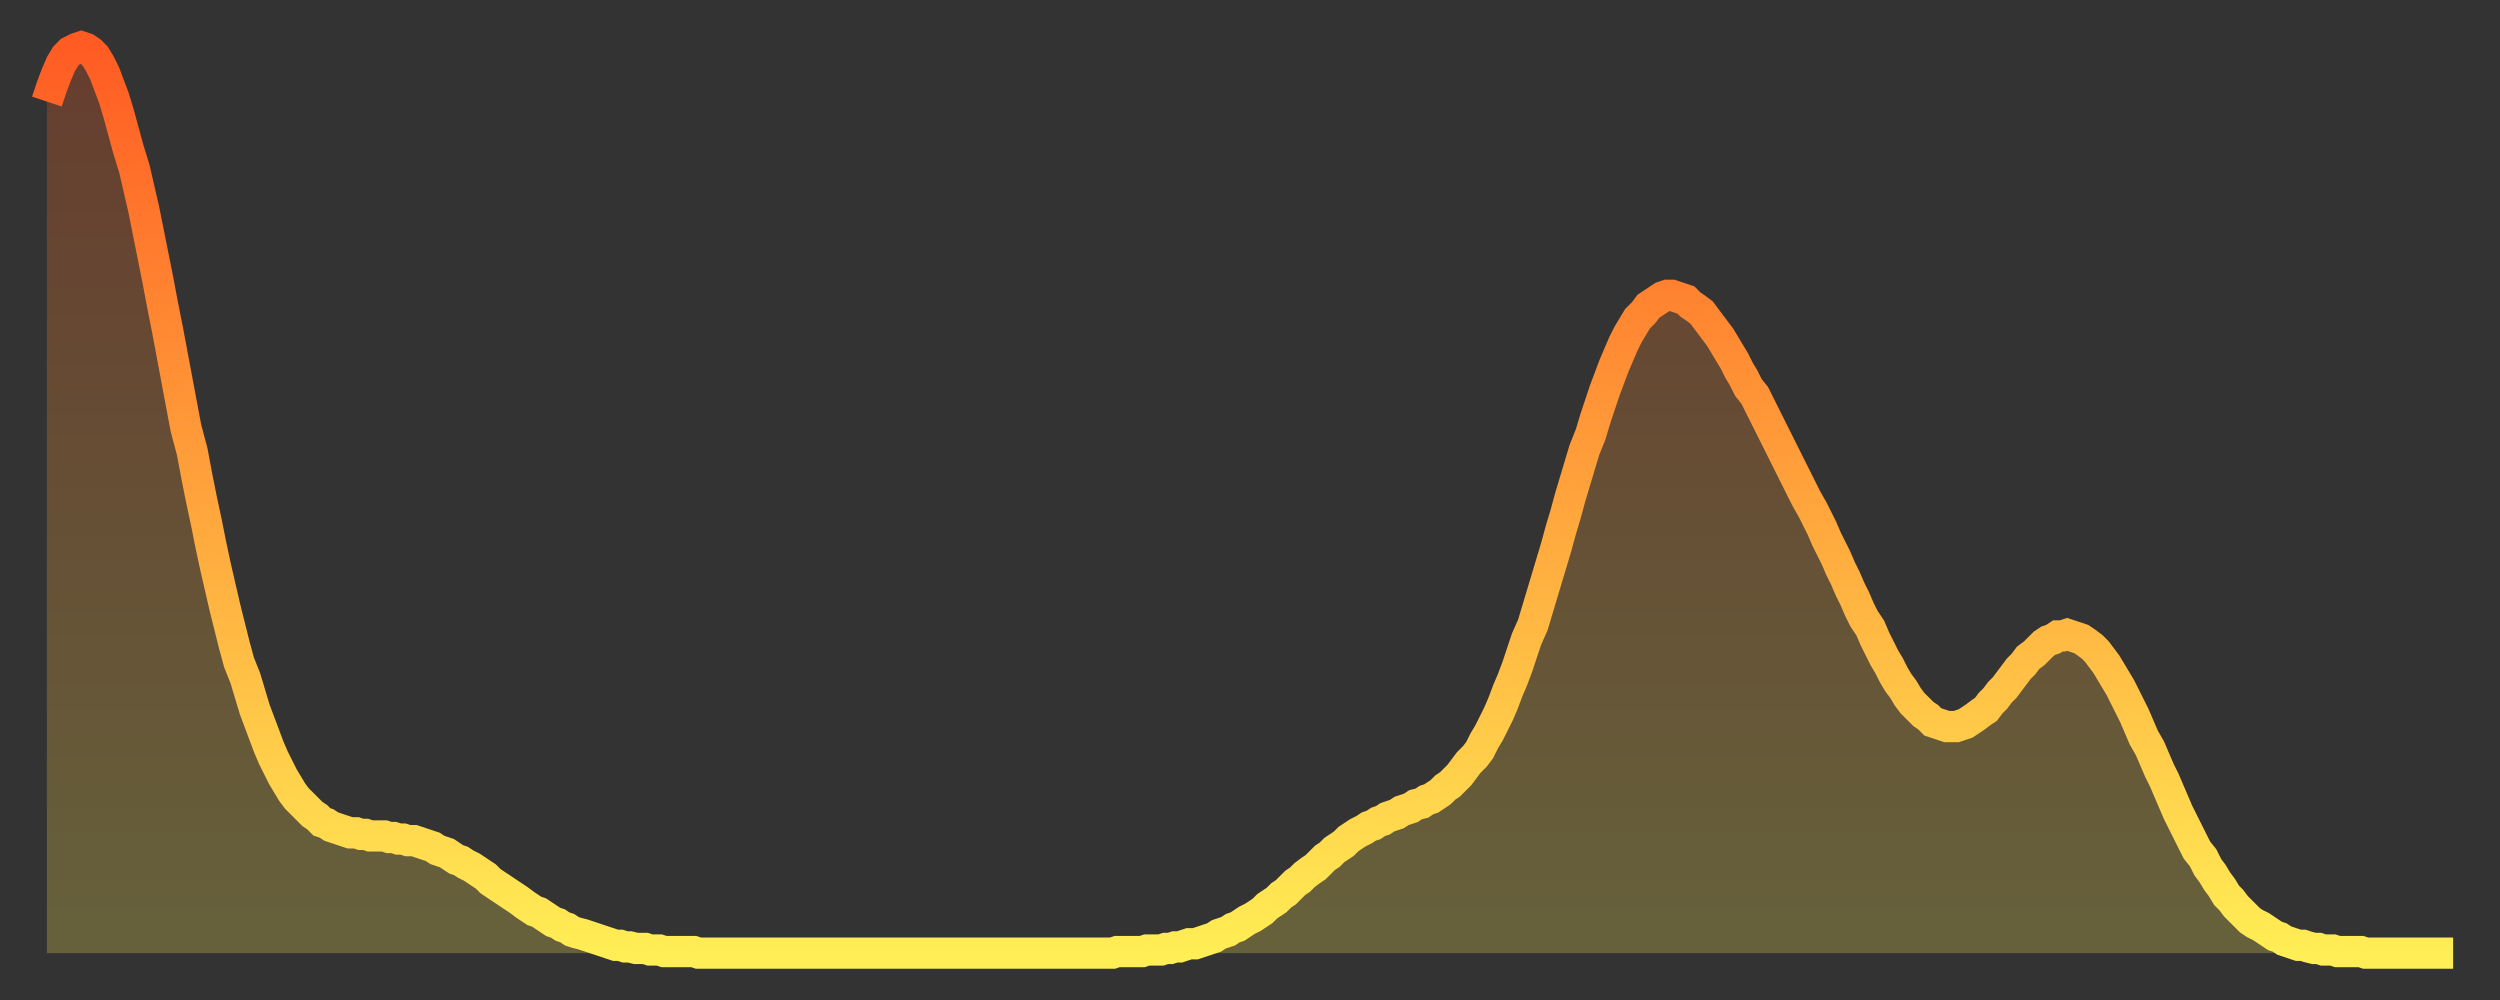 <?xml version="1.0" encoding="utf-8" ?>
<svg baseProfile="full" height="64" version="1.1" width="160" xmlns="http://www.w3.org/2000/svg" xmlns:ev="http://www.w3.org/2001/xml-events" xmlns:xlink="http://www.w3.org/1999/xlink"><rect width="100%" height="100%" fill="#333333" stroke="none"/><defs><linearGradient id="id2777354" x1="0" x2="0" y1="0" y2="1"><stop offset="0%" stop-color="#ff5b23" /><stop offset="50%" stop-color="#ffa43c" /><stop offset="100%" stop-color="#ffee55" /></linearGradient></defs><g transform="translate(3,3)"><g><path d="M 0.0 3.5 0.3 2.6 0.6 1.8 0.9 1.1 1.2 0.6 1.5 0.3 1.9 0.1 2.2 0.0 2.5 0.1 2.8 0.3 3.1 0.6 3.4 1.1 3.7 1.7 4.0 2.5 4.3 3.3 4.6 4.3 4.9 5.4 5.2 6.5 5.6 7.8 5.9 9.1 6.2 10.4 6.5 11.9 6.8 13.4 7.1 14.9 7.4 16.5 7.7 18.0 8.0 19.6 8.3 21.2 8.6 22.8 8.9 24.4 9.3 25.9 9.6 27.5 9.9 29.0 10.2 30.4 10.5 31.9 10.8 33.3 11.1 34.6 11.4 35.9 11.7 37.1 12.0 38.3 12.3 39.4 12.7 40.4 13.0 41.4 13.3 42.4 13.6 43.2 13.9 44.0 14.2 44.8 14.5 45.5 14.8 46.1 15.1 46.7 15.4 47.2 15.7 47.7 16.0 48.1 16.4 48.5 16.7 48.8 17.0 49.1 17.3 49.3 17.6 49.6 17.9 49.7 18.2 49.9 18.5 50.0 18.8 50.1 19.1 50.2 19.4 50.3 19.8 50.3 20.1 50.4 20.4 50.4 20.7 50.5 21.0 50.5 21.3 50.5 21.6 50.5 21.9 50.6 22.2 50.6 22.5 50.7 22.8 50.7 23.1 50.8 23.5 50.8 23.8 50.9 24.1 51.0 24.4 51.1 24.7 51.2 25.0 51.4 25.3 51.5 25.6 51.6 25.9 51.8 26.2 52.0 26.5 52.1 26.8 52.3 27.2 52.5 27.5 52.7 27.8 52.9 28.1 53.1 28.4 53.4 28.7 53.6 29.0 53.8 29.3 54.0 29.6 54.2 29.9 54.4 30.2 54.6 30.6 54.9 30.9 55.1 31.2 55.3 31.5 55.4 31.8 55.6 32.1 55.8 32.4 56.0 32.7 56.1 33.0 56.3 33.3 56.4 33.6 56.6 33.9 56.7 34.3 56.8 34.6 56.9 34.9 57.0 35.2 57.1 35.5 57.2 35.8 57.3 36.1 57.4 36.4 57.5 36.7 57.5 37.0 57.6 37.3 57.6 37.7 57.7 38.0 57.7 38.3 57.7 38.6 57.8 38.9 57.8 39.2 57.8 39.5 57.9 39.8 57.9 40.1 57.9 40.4 57.9 40.7 57.9 41.0 57.9 41.4 57.9 41.7 58.0 42.0 58.0 42.3 58.0 42.6 58.0 42.9 58.0 43.2 58.0 43.5 58.0 43.8 58.0 44.1 58.0 44.4 58.0 44.7 58.0 45.1 58.0 45.4 58.0 45.7 58.0 46.0 58.0 46.3 58.0 46.6 58.0 46.9 58.0 47.2 58.0 47.5 58.0 47.8 58.0 48.1 58.0 48.5 58.0 48.8 58.0 49.1 58.0 49.4 58.0 49.7 58.0 50.0 58.0 50.3 58.0 50.6 58.0 50.9 58.0 51.2 58.0 51.5 58.0 51.8 58.0 52.2 58.0 52.5 58.0 52.8 58.0 53.1 58.0 53.4 58.0 53.7 58.0 54.0 58.0 54.3 58.0 54.6 58.0 54.9 58.0 55.2 58.0 55.6 58.0 55.9 58.0 56.2 58.0 56.5 58.0 56.8 58.0 57.1 58.0 57.4 58.0 57.7 58.0 58.0 58.0 58.3 58.0 58.6 58.0 58.9 58.0 59.3 58.0 59.6 58.0 59.9 58.0 60.2 58.0 60.5 58.0 60.8 58.0 61.1 58.0 61.4 58.0 61.7 58.0 62.0 58.0 62.3 58.0 62.6 58.0 63.0 58.0 63.3 58.0 63.6 58.0 63.9 58.0 64.2 58.0 64.5 58.0 64.8 58.0 65.1 58.0 65.4 58.0 65.7 58.0 66.0 58.0 66.4 58.0 66.7 58.0 67.0 58.0 67.3 58.0 67.6 58.0 67.9 58.0 68.2 58.0 68.5 57.9 68.8 57.9 69.1 57.9 69.4 57.9 69.7 57.9 70.1 57.9 70.4 57.8 70.7 57.8 71.0 57.8 71.3 57.8 71.6 57.7 71.9 57.7 72.2 57.6 72.5 57.6 72.8 57.5 73.1 57.4 73.5 57.4 73.8 57.3 74.1 57.2 74.4 57.1 74.7 57.0 75.0 56.8 75.3 56.7 75.6 56.6 75.9 56.4 76.2 56.3 76.5 56.1 76.8 55.9 77.2 55.7 77.5 55.5 77.8 55.3 78.1 55.0 78.4 54.8 78.7 54.6 79.0 54.3 79.3 54.1 79.6 53.8 79.9 53.5 80.2 53.3 80.5 53.0 80.9 52.7 81.2 52.5 81.5 52.2 81.8 51.9 82.1 51.7 82.4 51.4 82.7 51.2 83.0 51.0 83.3 50.7 83.6 50.5 83.9 50.3 84.3 50.1 84.6 49.9 84.9 49.8 85.2 49.6 85.5 49.5 85.8 49.3 86.1 49.2 86.4 49.1 86.7 48.9 87.0 48.8 87.3 48.7 87.6 48.5 88.0 48.4 88.3 48.2 88.6 48.1 88.9 47.9 89.2 47.7 89.5 47.4 89.8 47.2 90.1 46.9 90.4 46.6 90.7 46.2 91.0 45.8 91.4 45.4 91.7 45.0 92.0 44.4 92.3 43.9 92.6 43.3 92.9 42.7 93.2 42.0 93.5 41.2 93.8 40.5 94.1 39.7 94.4 38.8 94.7 37.9 95.1 37.0 95.4 36.0 95.7 35.0 96.0 34.0 96.3 33.0 96.6 32.0 96.9 30.9 97.2 29.9 97.5 28.8 97.8 27.8 98.1 26.8 98.4 25.8 98.8 24.8 99.1 23.8 99.4 22.9 99.7 22.0 100.0 21.2 100.3 20.4 100.6 19.7 100.9 19.0 101.2 18.4 101.5 17.9 101.8 17.4 102.2 17.0 102.5 16.6 102.8 16.4 103.1 16.2 103.4 16.0 103.7 15.9 104.0 15.9 104.3 16.0 104.6 16.1 104.9 16.2 105.2 16.5 105.5 16.7 105.9 17.0 106.2 17.4 106.5 17.8 106.8 18.2 107.1 18.6 107.4 19.1 107.7 19.6 108.0 20.1 108.3 20.7 108.6 21.2 108.9 21.8 109.3 22.3 109.6 22.9 109.9 23.5 110.2 24.1 110.5 24.7 110.8 25.3 111.1 25.9 111.4 26.5 111.7 27.1 112.0 27.7 112.3 28.3 112.6 28.9 113.0 29.6 113.3 30.2 113.6 30.8 113.9 31.5 114.2 32.1 114.5 32.7 114.8 33.4 115.1 34.0 115.4 34.7 115.7 35.3 116.0 36.0 116.3 36.6 116.7 37.2 117.0 37.9 117.3 38.5 117.6 39.1 117.9 39.6 118.2 40.2 118.5 40.7 118.8 41.1 119.1 41.6 119.4 42.0 119.7 42.3 120.1 42.7 120.4 42.9 120.7 43.2 121.0 43.3 121.3 43.4 121.6 43.5 121.9 43.5 122.2 43.5 122.5 43.4 122.8 43.3 123.1 43.1 123.4 42.9 123.8 42.6 124.1 42.4 124.4 42.0 124.7 41.7 125.0 41.3 125.3 41.0 125.6 40.6 125.9 40.2 126.2 39.8 126.5 39.5 126.8 39.1 127.2 38.8 127.5 38.5 127.8 38.2 128.1 38.0 128.4 37.9 128.7 37.7 129.0 37.7 129.3 37.6 129.6 37.7 129.9 37.8 130.2 37.9 130.5 38.1 130.9 38.4 131.2 38.7 131.5 39.1 131.8 39.5 132.1 40.0 132.4 40.5 132.7 41.0 133.0 41.6 133.3 42.2 133.6 42.8 133.9 43.5 134.2 44.2 134.6 44.9 134.9 45.6 135.2 46.3 135.5 46.9 135.8 47.6 136.1 48.3 136.4 49.0 136.7 49.6 137.0 50.2 137.3 50.8 137.6 51.4 138.0 51.9 138.3 52.5 138.6 52.9 138.9 53.4 139.2 53.8 139.5 54.3 139.8 54.6 140.1 55.0 140.4 55.3 140.7 55.6 141.0 55.9 141.3 56.1 141.7 56.3 142.0 56.5 142.3 56.7 142.6 56.9 142.9 57.0 143.2 57.2 143.5 57.3 143.8 57.4 144.1 57.5 144.4 57.5 144.7 57.6 145.1 57.7 145.4 57.7 145.7 57.8 146.0 57.8 146.3 57.8 146.6 57.9 146.9 57.9 147.2 57.9 147.5 57.9 147.8 57.9 148.1 57.9 148.4 58.0 148.8 58.0 149.1 58.0 149.4 58.0 149.7 58.0 150.0 58.0 150.3 58.0 150.6 58.0 150.9 58.0 151.2 58.0 151.5 58.0 151.8 58.0 152.1 58.0 152.5 58.0 152.8 58.0 153.1 58.0 153.4 58.0 153.7 58.0 154.0 58.0" fill="none" id="graph-curve" opacity="1" stroke="url(#id2777354)" stroke-width="2" /><path d="M 0 58 L 0.0 3.5 0.3 2.6 0.6 1.8 0.9 1.1 1.2 0.6 1.5 0.3 1.9 0.1 2.2 0.0 2.5 0.1 2.8 0.3 3.1 0.6 3.4 1.1 3.7 1.7 4.0 2.5 4.3 3.3 4.6 4.3 4.9 5.4 5.2 6.5 5.6 7.8 5.9 9.1 6.2 10.4 6.5 11.9 6.8 13.4 7.1 14.9 7.4 16.5 7.7 18.0 8.0 19.6 8.3 21.2 8.6 22.8 8.9 24.4 9.3 25.9 9.6 27.5 9.9 29.0 10.2 30.4 10.5 31.9 10.8 33.3 11.1 34.6 11.4 35.9 11.7 37.1 12.0 38.3 12.3 39.4 12.7 40.4 13.0 41.4 13.3 42.4 13.6 43.2 13.9 44.0 14.2 44.8 14.5 45.5 14.8 46.1 15.1 46.7 15.4 47.2 15.7 47.7 16.0 48.1 16.4 48.5 16.7 48.8 17.0 49.1 17.3 49.3 17.6 49.6 17.9 49.7 18.2 49.9 18.5 50.0 18.8 50.1 19.1 50.2 19.4 50.3 19.8 50.3 20.1 50.4 20.4 50.4 20.7 50.5 21.0 50.5 21.3 50.5 21.6 50.5 21.9 50.6 22.2 50.6 22.5 50.7 22.8 50.7 23.1 50.8 23.5 50.8 23.8 50.9 24.1 51.0 24.4 51.1 24.7 51.2 25.0 51.4 25.3 51.5 25.6 51.6 25.9 51.8 26.2 52.0 26.5 52.1 26.8 52.3 27.2 52.5 27.5 52.7 27.8 52.9 28.1 53.1 28.4 53.4 28.7 53.6 29.0 53.8 29.3 54.0 29.6 54.2 29.9 54.4 30.2 54.6 30.6 54.9 30.9 55.1 31.2 55.3 31.5 55.4 31.8 55.6 32.1 55.8 32.4 56.0 32.7 56.1 33.0 56.3 33.3 56.4 33.6 56.6 33.9 56.7 34.3 56.8 34.6 56.9 34.9 57.0 35.2 57.1 35.5 57.2 35.8 57.3 36.1 57.4 36.4 57.5 36.7 57.5 37.0 57.6 37.3 57.6 37.7 57.7 38.0 57.7 38.3 57.7 38.6 57.8 38.9 57.8 39.2 57.8 39.5 57.9 39.8 57.9 40.1 57.9 40.4 57.9 40.7 57.9 41.0 57.9 41.4 57.9 41.7 58.0 42.0 58.0 42.3 58.0 42.6 58.0 42.9 58.0 43.2 58.0 43.5 58.0 43.8 58.0 44.1 58.0 44.4 58.0 44.7 58.0 45.1 58.0 45.4 58.0 45.7 58.0 46.0 58.0 46.3 58.0 46.6 58.0 46.9 58.0 47.2 58.0 47.5 58.0 47.8 58.0 48.1 58.0 48.5 58.0 48.8 58.0 49.1 58.0 49.4 58.0 49.7 58.0 50.0 58.0 50.3 58.0 50.6 58.0 50.9 58.0 51.2 58.0 51.5 58.0 51.8 58.0 52.2 58.0 52.5 58.0 52.8 58.0 53.1 58.0 53.4 58.0 53.7 58.0 54.0 58.0 54.3 58.0 54.6 58.0 54.9 58.0 55.2 58.0 55.6 58.0 55.9 58.0 56.2 58.0 56.5 58.0 56.8 58.0 57.1 58.0 57.4 58.0 57.7 58.0 58.0 58.0 58.3 58.0 58.6 58.0 58.9 58.0 59.3 58.0 59.6 58.0 59.9 58.0 60.2 58.0 60.5 58.0 60.8 58.0 61.1 58.0 61.4 58.0 61.7 58.0 62.0 58.0 62.3 58.0 62.6 58.0 63.0 58.0 63.3 58.0 63.6 58.0 63.9 58.0 64.2 58.0 64.5 58.0 64.8 58.0 65.1 58.0 65.4 58.0 65.7 58.0 66.0 58.0 66.4 58.0 66.7 58.0 67.0 58.0 67.3 58.0 67.6 58.0 67.9 58.0 68.2 58.0 68.5 57.9 68.8 57.9 69.1 57.9 69.4 57.9 69.7 57.9 70.1 57.9 70.4 57.8 70.7 57.8 71.0 57.8 71.3 57.8 71.6 57.7 71.9 57.7 72.2 57.6 72.5 57.6 72.8 57.5 73.1 57.4 73.5 57.4 73.8 57.3 74.1 57.2 74.4 57.1 74.7 57.0 75.0 56.8 75.3 56.7 75.6 56.6 75.9 56.4 76.2 56.3 76.5 56.1 76.8 55.9 77.2 55.7 77.5 55.5 77.8 55.3 78.1 55.0 78.4 54.8 78.7 54.6 79.0 54.3 79.3 54.1 79.6 53.8 79.9 53.5 80.2 53.3 80.5 53.0 80.9 52.7 81.2 52.5 81.5 52.2 81.8 51.9 82.1 51.7 82.4 51.4 82.7 51.2 83.0 51.0 83.3 50.7 83.6 50.5 83.9 50.3 84.3 50.1 84.6 49.9 84.9 49.8 85.2 49.6 85.5 49.5 85.8 49.3 86.1 49.2 86.4 49.1 86.7 48.9 87.0 48.8 87.3 48.7 87.6 48.5 88.0 48.4 88.3 48.2 88.6 48.1 88.9 47.9 89.2 47.7 89.5 47.4 89.8 47.2 90.1 46.9 90.4 46.6 90.7 46.2 91.0 45.8 91.4 45.4 91.7 45.0 92.0 44.4 92.3 43.9 92.6 43.3 92.9 42.7 93.2 42.0 93.5 41.2 93.8 40.5 94.1 39.7 94.4 38.8 94.7 37.9 95.1 37.0 95.4 36.0 95.7 35.0 96.0 34.0 96.3 33.0 96.6 32.0 96.9 30.9 97.2 29.9 97.5 28.8 97.8 27.8 98.1 26.8 98.4 25.8 98.8 24.8 99.1 23.8 99.4 22.9 99.7 22.0 100.0 21.2 100.3 20.4 100.6 19.7 100.9 19.0 101.2 18.4 101.5 17.9 101.8 17.4 102.2 17.0 102.5 16.6 102.8 16.4 103.1 16.2 103.4 16.0 103.7 15.9 104.0 15.9 104.3 16.0 104.6 16.1 104.9 16.2 105.2 16.5 105.5 16.7 105.9 17.0 106.2 17.4 106.5 17.8 106.8 18.2 107.1 18.6 107.4 19.1 107.7 19.6 108.0 20.1 108.3 20.7 108.6 21.2 108.9 21.8 109.3 22.3 109.6 22.9 109.9 23.5 110.2 24.1 110.5 24.7 110.8 25.3 111.1 25.9 111.4 26.5 111.7 27.1 112.0 27.7 112.3 28.3 112.6 28.9 113.0 29.6 113.3 30.2 113.6 30.8 113.9 31.5 114.2 32.1 114.5 32.7 114.8 33.4 115.1 34.0 115.4 34.7 115.7 35.3 116.0 36.0 116.3 36.6 116.7 37.2 117.0 37.9 117.3 38.5 117.6 39.1 117.9 39.6 118.2 40.2 118.5 40.7 118.8 41.1 119.1 41.6 119.4 42.0 119.7 42.3 120.1 42.7 120.4 42.9 120.7 43.2 121.0 43.3 121.3 43.4 121.6 43.5 121.9 43.5 122.2 43.5 122.5 43.4 122.8 43.3 123.1 43.1 123.4 42.9 123.8 42.6 124.1 42.4 124.4 42.0 124.7 41.7 125.0 41.3 125.3 41.0 125.6 40.6 125.9 40.2 126.2 39.8 126.5 39.5 126.8 39.1 127.2 38.8 127.5 38.5 127.8 38.2 128.1 38.0 128.4 37.9 128.7 37.7 129.0 37.7 129.3 37.6 129.6 37.7 129.9 37.8 130.2 37.9 130.5 38.1 130.9 38.4 131.2 38.7 131.5 39.1 131.8 39.5 132.1 40.0 132.4 40.5 132.7 41.0 133.0 41.6 133.3 42.2 133.6 42.8 133.9 43.5 134.2 44.2 134.6 44.9 134.9 45.6 135.2 46.3 135.5 46.9 135.8 47.6 136.1 48.3 136.4 49.0 136.7 49.6 137.0 50.2 137.3 50.8 137.6 51.4 138.0 51.9 138.3 52.5 138.6 52.9 138.9 53.4 139.2 53.8 139.5 54.3 139.8 54.6 140.1 55.0 140.4 55.3 140.7 55.6 141.0 55.9 141.3 56.1 141.7 56.3 142.0 56.5 142.3 56.7 142.6 56.9 142.9 57.0 143.2 57.2 143.5 57.3 143.8 57.4 144.1 57.5 144.4 57.5 144.7 57.6 145.1 57.7 145.4 57.7 145.7 57.8 146.0 57.8 146.3 57.8 146.6 57.9 146.9 57.9 147.2 57.9 147.5 57.9 147.8 57.9 148.1 57.9 148.4 58.0 148.8 58.0 149.1 58.0 149.4 58.0 149.7 58.0 150.0 58.0 150.3 58.0 150.6 58.0 150.9 58.0 151.2 58.0 151.5 58.0 151.8 58.0 152.1 58.0 152.5 58.0 152.8 58.0 153.1 58.0 153.4 58.0 153.7 58.0 154.0 58.0 154 58" fill="url(#id2777354)" fill-opacity=".25" id="graph-shadow" /></g></g></svg>
